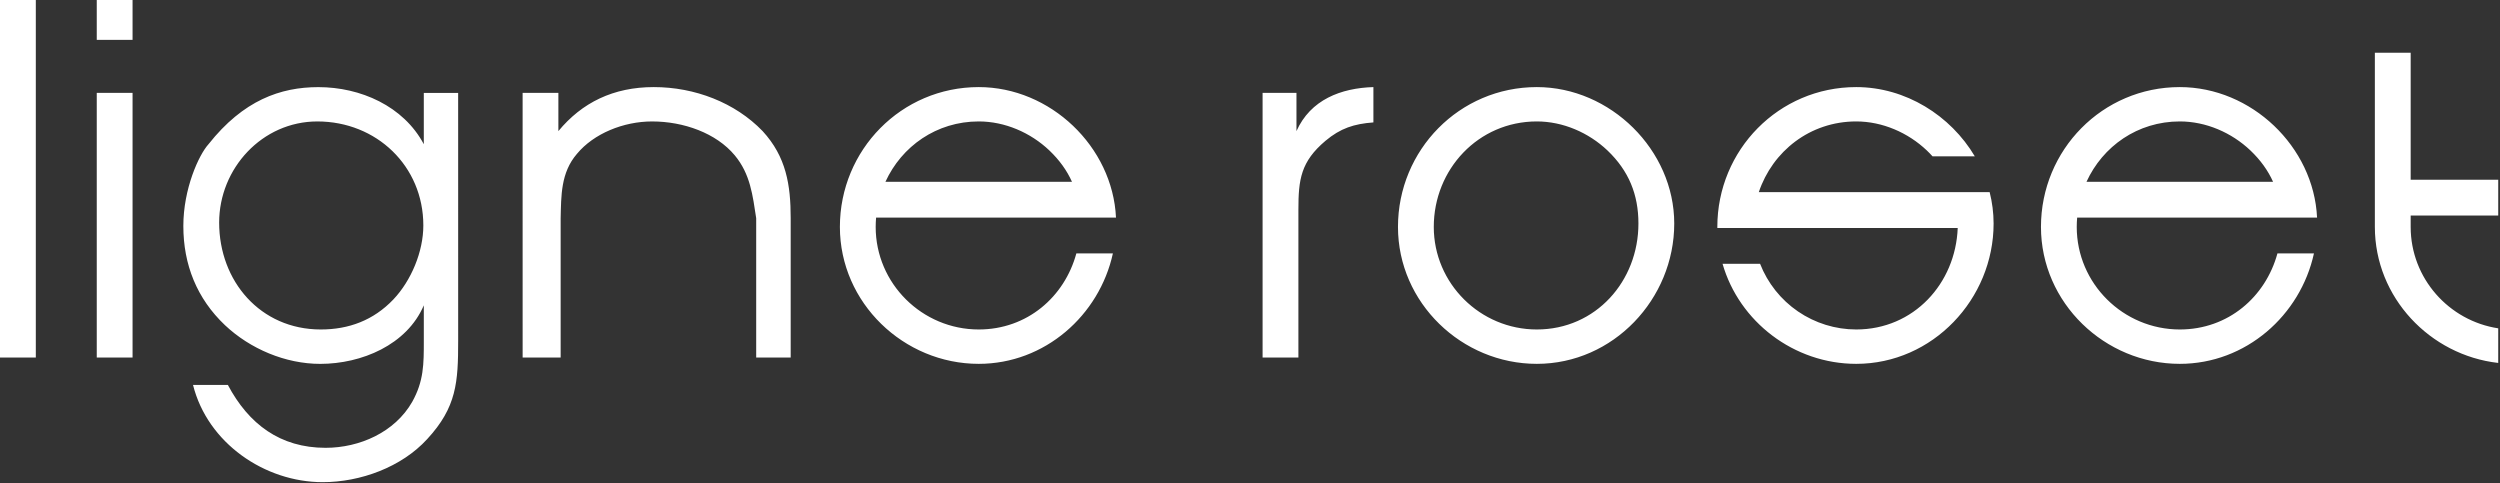 <?xml version="1.0" encoding="UTF-8"?> <svg xmlns="http://www.w3.org/2000/svg" width="947" height="183" viewBox="0 0 947 183" fill="none"><rect x="0" y="0" width="947" height="183" fill="#333333" stroke="none"/><path fill-rule="evenodd" clip-rule="evenodd" d="M0 0H13.566V135.439H0V0ZM36.652 35.19H50.213V135.439H36.652V35.19ZM36.652 0H50.213V15.109H36.652V0ZM173.552 129.126C173.552 144.705 173.006 154.24 161.822 166.329C152.11 176.961 136.531 182.642 122.232 182.642C100.239 182.642 78.615 167.801 73.116 145.813H86.313C94.194 160.654 106.111 169.632 123.334 169.632C136.162 169.632 149.546 163.775 156.142 152.227C160.542 144.341 160.542 137.932 160.542 129.131V115.656C154.129 130.684 136.9 137.836 121.321 137.836C108.124 137.836 94.745 132.156 85.211 123.167C74.583 113.091 69.449 100.269 69.449 85.6C69.449 71.488 75.317 58.66 78.979 54.629C92.176 37.952 106.288 33.005 120.583 33.005C136.526 33.005 152.839 40.152 160.537 54.629V35.2H173.547L173.552 129.126ZM83.015 84.305C83.015 106.48 98.595 124.806 121.503 124.806C132.136 124.806 141.478 121.326 148.995 113.445C155.773 106.303 160.36 95.307 160.36 85.408C160.36 62.863 142.581 46.004 120.218 46.004C99.328 45.999 83.015 63.779 83.015 84.305ZM197.968 35.19H211.514V49.666C220.442 38.852 232.344 32.99 247.65 32.99C263.168 32.99 278.47 38.852 288.884 49.666C297.812 59.378 299.512 70.011 299.512 82.656V135.439H286.446V82.656C285.116 74.042 284.266 65.979 278.318 58.832C271.302 50.4 258.925 46.004 247.018 46.004C236.178 46.004 224.913 50.587 218.54 58.286C212.374 65.433 212.586 74.229 212.374 82.661V135.439H197.973L197.968 35.19ZM478.269 35.19H491.101V49.666C496.418 37.755 507.966 33.354 520.247 32.99V46.369C512.917 46.92 507.778 48.569 502.098 53.334C492.75 61.214 491.835 67.992 491.835 79.363V135.439H478.269V35.19ZM634.203 84.674C634.203 113.268 611.107 137.826 582.149 137.826C553.747 137.826 529.554 114.73 529.554 85.954C529.554 56.814 552.832 32.99 582.149 32.99C610.01 32.99 634.203 56.814 634.203 84.674ZM543.115 85.954C543.115 107.396 560.713 124.806 582.149 124.806C604.517 124.806 620.637 106.48 620.637 84.674C620.637 73.678 616.97 64.695 608.912 56.996C601.76 50.213 592.048 45.999 582.149 45.999C559.969 45.999 543.115 64.143 543.115 85.954ZM753.683 72.788H666.232C671.437 57.304 685.625 45.999 703.131 45.999C713.02 45.999 722.742 50.213 729.884 56.996C730.653 57.729 731.366 58.473 732.049 59.227H748.064C738.878 43.738 721.832 32.99 703.131 32.99C673.799 32.99 650.526 56.814 650.526 85.954L650.536 86.354H741.584C740.775 107.421 724.907 124.806 703.131 124.806C695.263 124.8 687.58 122.422 681.084 117.982C674.588 113.543 669.581 107.248 666.717 99.92H652.499C658.801 121.842 679.499 137.826 703.131 137.826C732.09 137.826 755.175 113.268 755.175 84.674C755.175 80.603 754.649 76.627 753.683 72.788ZM370.746 124.806C349.3 124.806 331.707 107.401 331.707 85.954C331.707 84.77 331.768 83.597 331.864 82.434H422.74C421.485 55.549 397.858 32.99 370.751 32.99C341.424 32.99 318.151 56.814 318.151 85.954C318.151 114.725 342.345 137.826 370.751 137.826C395.79 137.826 416.432 119.45 421.561 95.995H407.722C403.235 112.469 389.093 124.806 370.746 124.806ZM370.746 45.999C380.64 45.999 390.357 50.213 397.504 56.996C401.323 60.643 404.146 64.573 406.068 68.873H335.4C341.535 55.438 354.757 45.999 370.746 45.999ZM825.712 124.806C804.265 124.806 786.668 107.401 786.668 85.954C786.668 84.77 786.728 83.597 786.825 82.434H877.705C876.451 55.549 852.819 32.99 825.712 32.99C796.39 32.99 773.117 56.814 773.117 85.954C773.117 114.725 797.3 137.826 825.712 137.826C850.755 137.826 871.393 119.45 876.522 95.995H862.693C858.196 112.469 844.058 124.806 825.712 124.806ZM825.712 45.999C835.611 45.999 845.323 50.213 852.465 56.996C856.289 60.643 859.111 64.573 861.039 68.873H790.36C796.501 55.438 809.718 45.999 825.712 45.999ZM946.33 124.371C927.64 121.534 913.163 105.403 913.163 85.954V81.655H946.33V68.094H913.163V19.985H899.597V85.954C899.597 112.722 920.533 134.564 946.325 137.482L946.33 124.371Z" fill="white"></path></svg> 